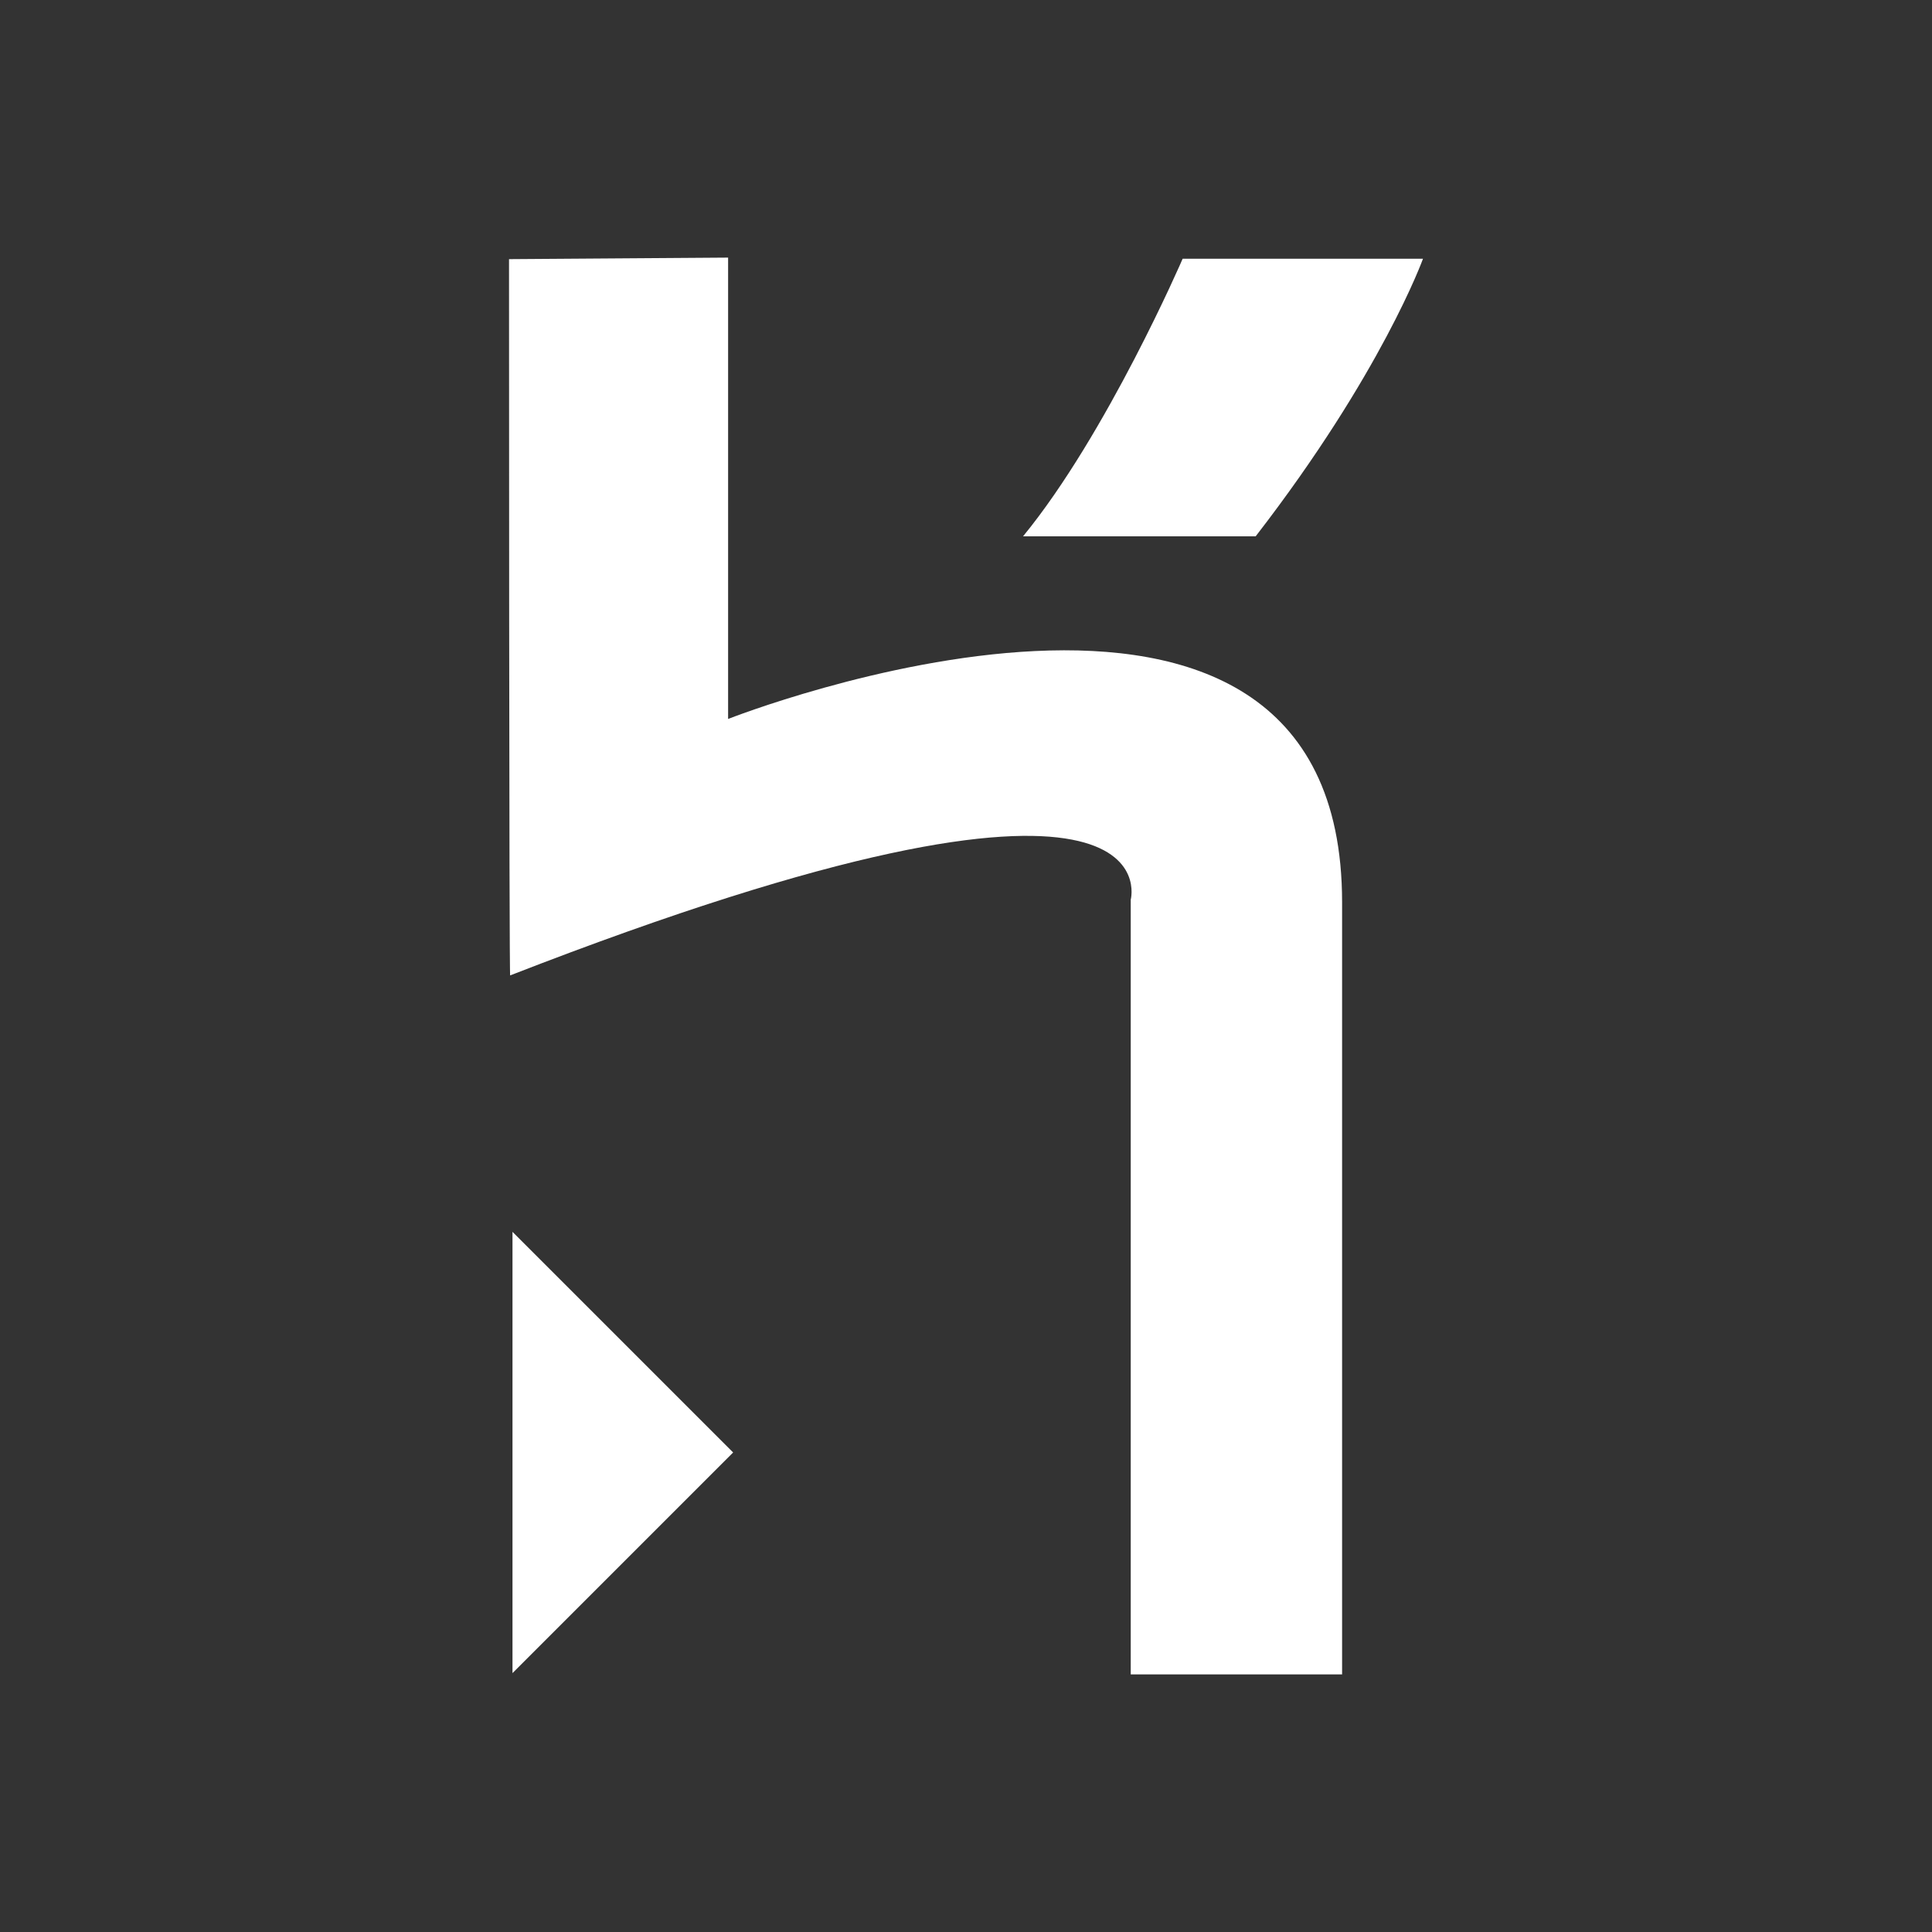 <?xml version="1.0" encoding="UTF-8"?><svg id="Layer_1" xmlns="http://www.w3.org/2000/svg" viewBox="0 0 150 150"><rect x="0" y="0" width="150" height="150" fill="#333333" stroke="none"/><defs><style>.cls-1{fill:#fff;}</style></defs><path class="cls-1" d="M87.79,130v-60.15s3.88-14.39-48.18,5.88c-.09.3-.09-55.61-.09-55.61l17.01-.12v35.82s47.67-18.81,47.67,14.24v59.94h-16.42ZM97.49,41.64h-18.06c6.51-7.94,12.39-21.55,12.39-21.55h18.66s-3.19,8.87-12.99,21.55ZM39.79,129.88v-34.24l17.13,17.13-17.13,17.13v-.03Z"/></svg>